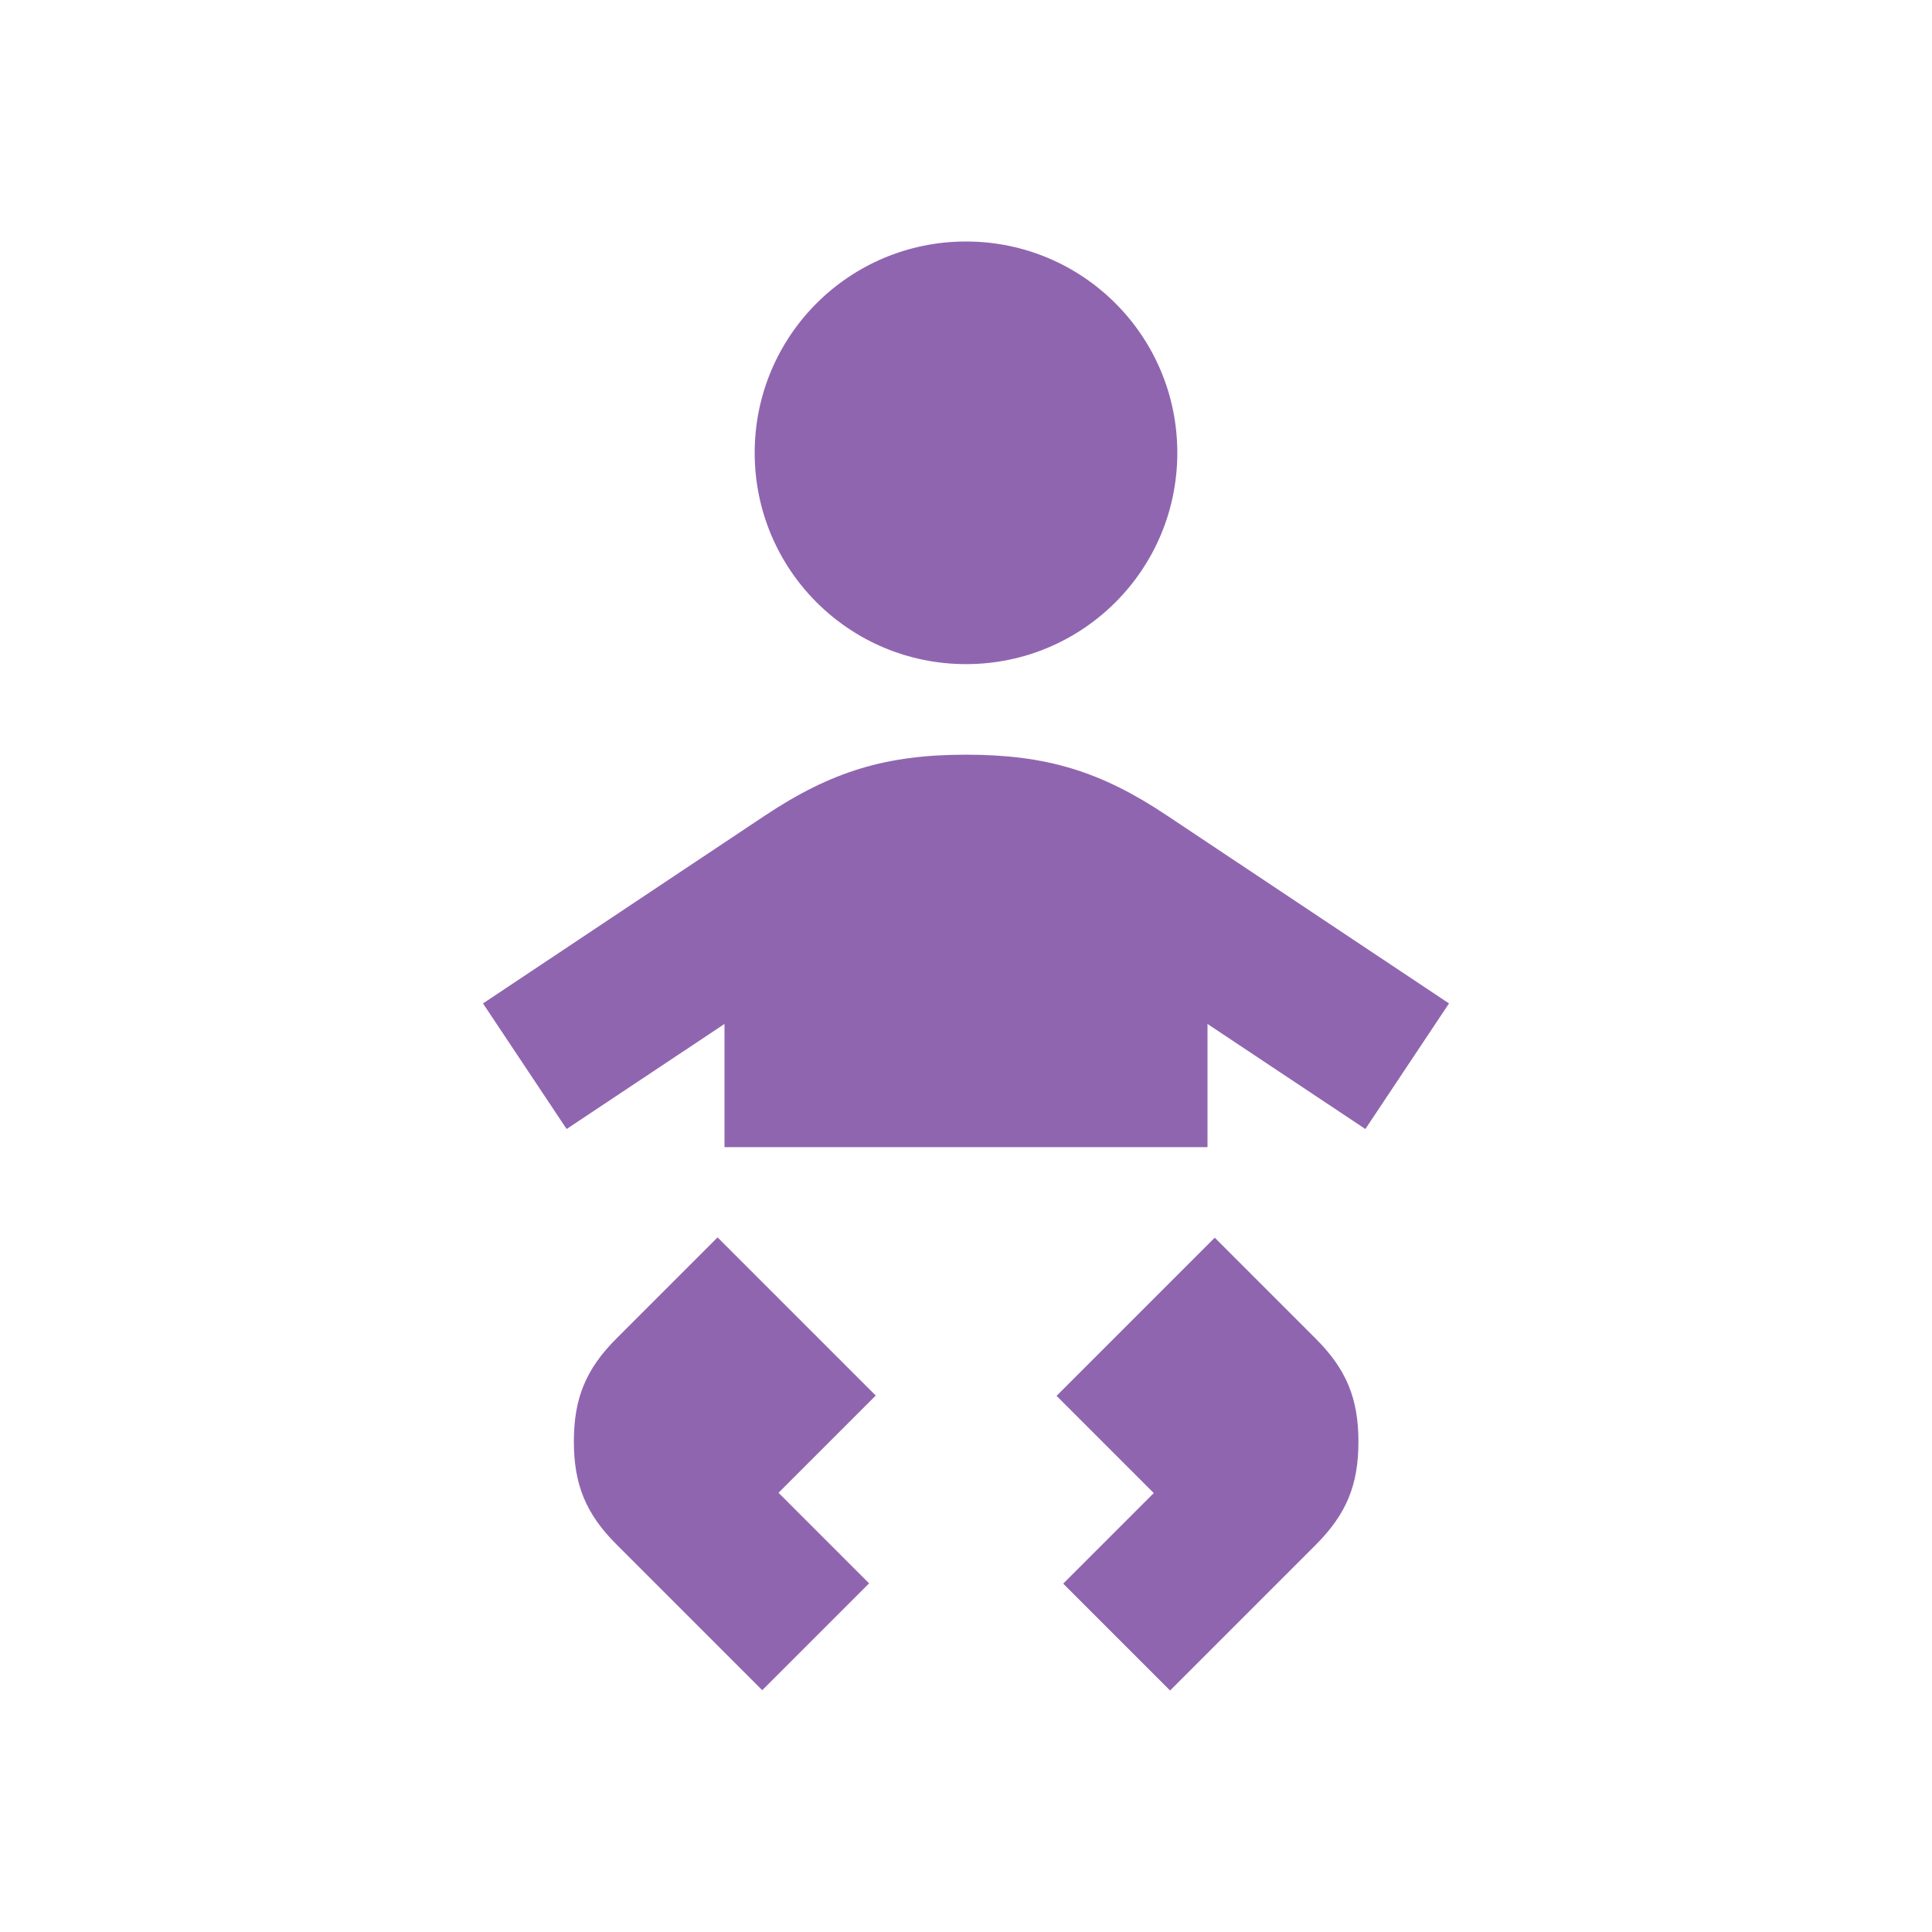 <svg xmlns="http://www.w3.org/2000/svg"  viewBox="0 0 64 64"><defs fill="#9065B0" /><path  d="m25,15c0-3.87,3.13-7,7-7s7,3.13,7,7-3.13,7-7,7-7-3.13-7-7Zm13.65,12.01c-2.2-1.47-4.01-2.01-6.65-2.01s-4.45.55-6.65,2.01l-9.35,6.23,2.77,4.16,5.23-3.48v4.08h16v-4.08l5.23,3.48,2.77-4.16-9.35-6.23Zm-14.89,13.99l-3.34,3.34c-1.01,1.01-1.41,1.98-1.41,3.41s.4,2.4,1.41,3.41l4.83,4.83,3.54-3.54-3-3,3.22-3.22-5.24-5.24Zm16.48,0l-5.24,5.24,3.22,3.22-3,3,3.54,3.54,4.83-4.83c1.01-1.01,1.41-1.98,1.41-3.41s-.4-2.4-1.41-3.41l-3.34-3.34Z" fill="#9065B0" /></svg>